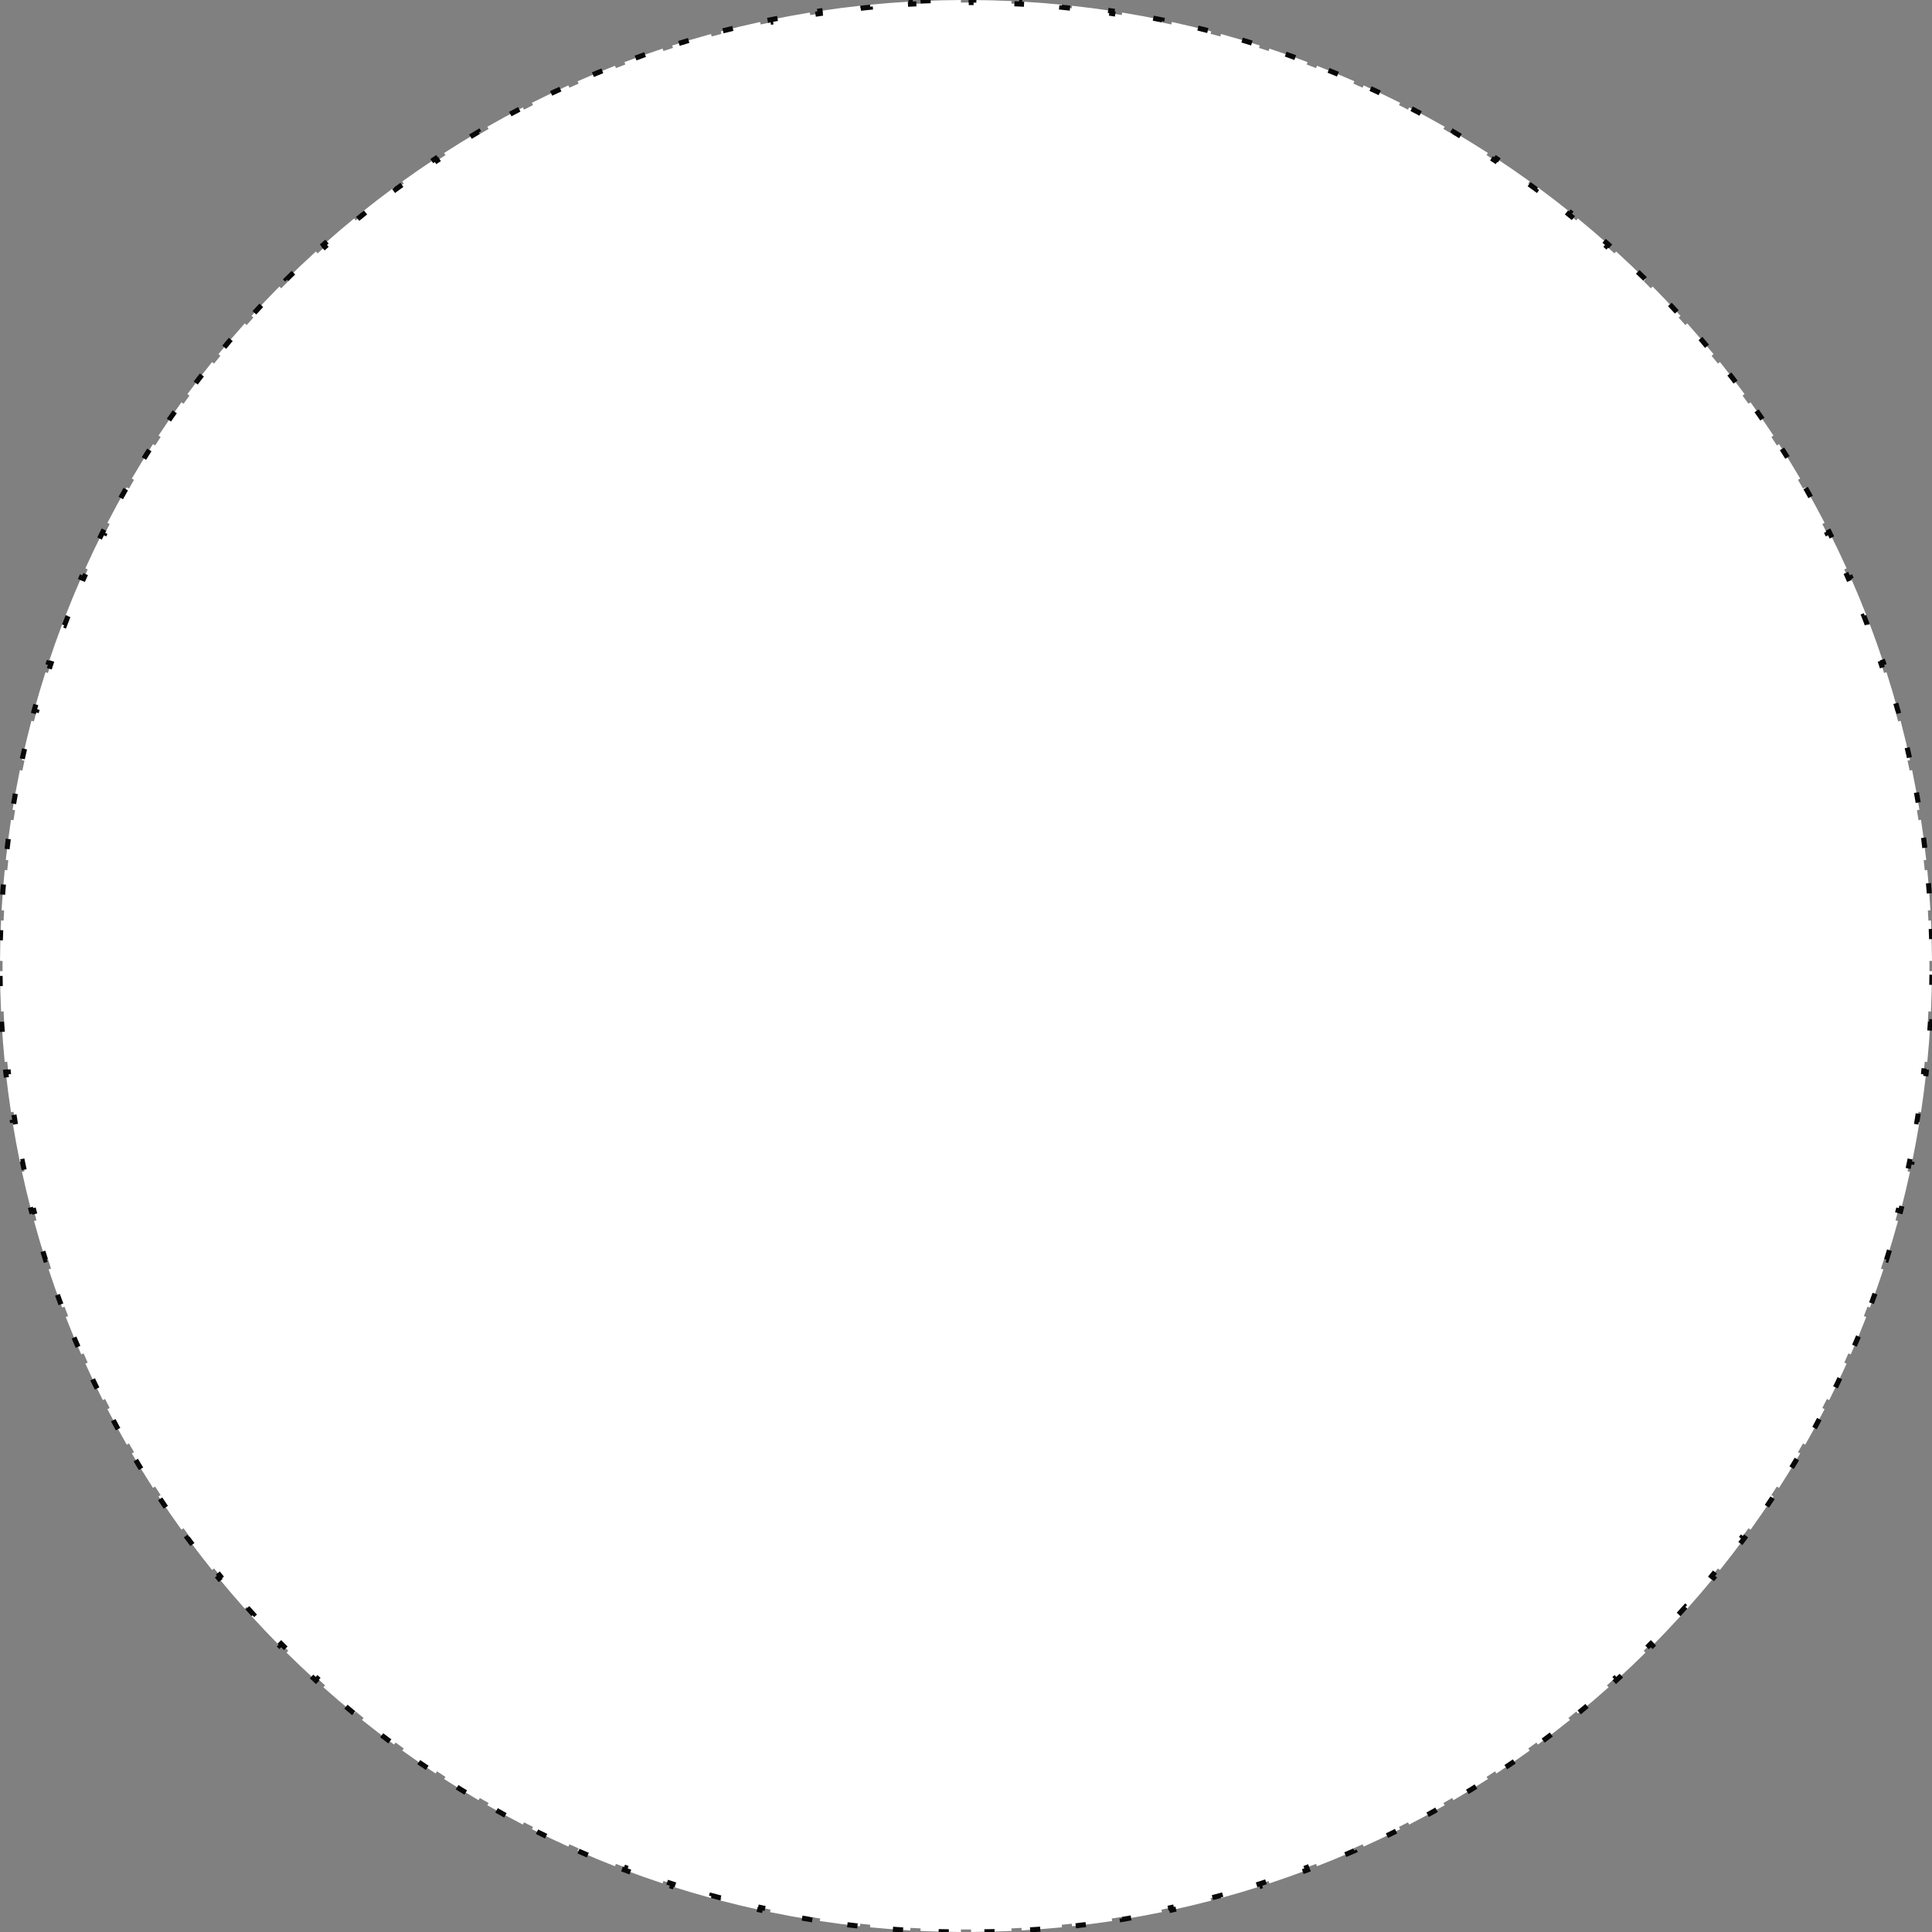 <?xml version="1.0" encoding="UTF-8"?> <svg xmlns="http://www.w3.org/2000/svg" viewBox="0 0 380 380" fill="none"><rect x="0" y="0" width="380" height="380" fill="#808080" stroke="none"/><path d="M181.044 0.207C183.682 0.085 186.335 0.016 189 0.003L189.003 0.503C189.335 0.501 189.667 0.5 190 0.5C190.333 0.5 190.665 0.501 190.998 0.503L191 0.003C193.665 0.016 196.318 0.085 198.956 0.207L198.933 0.707C199.595 0.738 200.256 0.772 200.916 0.809L200.944 0.31C203.604 0.461 206.248 0.667 208.877 0.926L208.828 1.424C209.488 1.489 210.147 1.557 210.805 1.629L210.859 1.132C213.505 1.421 216.135 1.764 218.747 2.161L218.672 2.655C219.328 2.755 219.984 2.858 220.638 2.964L220.718 2.47C223.344 2.897 225.952 3.378 228.541 3.911L228.44 4.401C229.09 4.535 229.739 4.672 230.386 4.813L230.492 4.324C233.092 4.888 235.671 5.506 238.23 6.175L238.103 6.659C238.745 6.827 239.385 6.998 240.024 7.172L240.156 6.69C242.721 7.39 245.264 8.143 247.785 8.947L247.633 9.423C248.265 9.624 248.895 9.829 249.523 10.037L249.68 9.562C252.205 10.397 254.705 11.282 257.18 12.219L257.005 12.686C257.623 12.92 258.243 13.158 258.858 13.398L259.04 12.933C261.515 13.899 263.968 14.915 266.39 15.981L266.19 16.439C266.795 16.705 267.4 16.975 268.003 17.247L268.21 16.792C270.63 17.887 273.025 19.031 275.39 20.223L275.165 20.669C275.755 20.967 276.345 21.268 276.933 21.572L277.163 21.128C279.523 22.348 281.853 23.616 284.153 24.931L283.905 25.366C284.48 25.694 285.053 26.025 285.623 26.359L285.875 25.928C288.168 27.27 290.428 28.659 292.658 30.093L292.388 30.513C292.943 30.871 293.498 31.232 294.05 31.595L294.325 31.178C296.543 32.638 298.728 34.143 300.88 35.692L300.588 36.097C301.125 36.484 301.66 36.873 302.193 37.265L302.488 36.862C304.628 38.436 306.73 40.053 308.8 41.712L308.488 42.102C309.003 42.516 309.515 42.932 310.028 43.352L310.345 42.965C312.398 44.647 314.415 46.372 316.395 48.137L316.063 48.51C316.555 48.95 317.048 49.393 317.535 49.838L317.873 49.468C319.835 51.255 321.76 53.082 323.645 54.948L323.293 55.304C323.763 55.769 324.23 56.237 324.698 56.707L325.053 56.355C326.918 58.241 328.745 60.166 330.533 62.128L330.163 62.464C330.608 62.953 331.05 63.445 331.49 63.939L331.863 63.606C333.628 65.586 335.353 67.603 337.035 69.656L336.648 69.973C337.068 70.484 337.485 70.998 337.898 71.514L338.288 71.201C339.948 73.27 341.565 75.374 343.138 77.512L342.735 77.808C343.128 78.341 343.515 78.876 343.903 79.412L344.308 79.12C345.858 81.272 347.363 83.458 348.823 85.676L348.405 85.951C348.768 86.503 349.13 87.057 349.488 87.614L349.908 87.343C351.343 89.572 352.73 91.834 354.073 94.125L353.64 94.378C353.975 94.949 354.305 95.521 354.635 96.096L355.068 95.847C356.383 98.148 357.653 100.479 358.873 102.838L358.428 103.068C358.733 103.655 359.033 104.245 359.33 104.836L359.778 104.611C360.97 106.976 362.113 109.37 363.208 111.791L362.753 111.997C363.025 112.6 363.295 113.205 363.563 113.811L364.02 113.609C365.085 116.034 366.103 118.484 367.068 120.96L366.603 121.142C366.843 121.758 367.08 122.376 367.315 122.996L367.783 122.819C368.718 125.295 369.603 127.796 370.438 130.32L369.963 130.477C370.17 131.105 370.375 131.735 370.578 132.367L371.053 132.215C371.858 134.736 372.61 137.279 373.31 139.845L372.828 139.976C373.003 140.615 373.173 141.256 373.34 141.897L373.825 141.771C374.495 144.329 375.113 146.908 375.675 149.508L375.188 149.614C375.328 150.262 375.465 150.91 375.6 151.561L376.09 151.46C376.623 154.048 377.103 156.656 377.53 159.282L377.035 159.363C377.143 160.017 377.245 160.672 377.345 161.328L377.84 161.253C378.235 163.865 378.58 166.495 378.868 169.141L378.37 169.195C378.443 169.853 378.513 170.512 378.578 171.172L379.075 171.123C379.333 173.752 379.54 176.397 379.69 179.056L379.19 179.084C379.228 179.744 379.263 180.406 379.293 181.067L379.793 181.044C379.915 183.683 379.983 186.335 379.998 189L379.498 189.003C379.5 189.335 379.5 189.667 379.5 190C379.5 190.166 379.5 190.333 379.5 190.499C379.5 190.665 379.498 190.831 379.498 190.998L379.998 191C379.983 193.665 379.915 196.318 379.793 198.956L379.293 198.933C379.263 199.595 379.228 200.256 379.19 200.916L379.69 200.944C379.54 203.604 379.333 206.248 379.075 208.877L378.578 208.828C378.513 209.488 378.443 210.147 378.37 210.805L378.868 210.859C378.58 213.505 378.235 216.135 377.84 218.747L377.345 218.672C377.245 219.328 377.143 219.984 377.035 220.638L377.53 220.718C377.103 223.344 376.623 225.952 376.09 228.541L375.6 228.44C375.465 229.09 375.328 229.739 375.188 230.386L375.675 230.492C375.113 233.092 374.495 235.671 373.825 238.23L373.34 238.103C373.173 238.745 373.003 239.385 372.828 240.024L373.31 240.156C372.61 242.721 371.858 245.264 371.053 247.785L370.578 247.633C370.375 248.265 370.17 248.895 369.963 249.523L370.438 249.68C369.603 252.205 368.718 254.705 367.783 257.18L367.315 257.005C367.08 257.623 366.843 258.243 366.603 258.858L367.068 259.04C366.103 261.515 365.085 263.968 364.02 266.39L363.563 266.19C363.295 266.795 363.025 267.4 362.753 268.003L363.208 268.21C362.113 270.63 360.97 273.025 359.778 275.39L359.33 275.165C359.033 275.755 358.733 276.345 358.428 276.933L358.873 277.163C357.653 279.523 356.383 281.853 355.068 284.153L354.635 283.905C354.305 284.48 353.975 285.053 353.64 285.623L354.073 285.875C352.73 288.168 351.343 290.428 349.908 292.658L349.488 292.388C349.13 292.943 348.768 293.498 348.405 294.05L348.823 294.325C347.363 296.543 345.858 298.728 344.308 300.88L343.903 300.588C343.515 301.125 343.128 301.66 342.735 302.193L343.138 302.488C341.565 304.628 339.948 306.73 338.288 308.8L337.898 308.488C337.485 309.003 337.068 309.515 336.648 310.028L337.035 310.345C335.353 312.398 333.628 314.415 331.863 316.395L331.49 316.063C331.05 316.555 330.608 317.048 330.163 317.535L330.533 317.873C328.745 319.835 326.918 321.76 325.053 323.645L324.698 323.293C324.233 323.763 323.763 324.23 323.293 324.698L323.645 325.053C321.76 326.918 319.835 328.745 317.873 330.533L317.535 330.163C317.048 330.608 316.555 331.05 316.063 331.49L316.395 331.863C314.415 333.628 312.398 335.353 310.345 337.035L310.028 336.648C309.515 337.068 309.003 337.485 308.488 337.898L308.8 338.288C306.73 339.948 304.628 341.565 302.488 343.138L302.193 342.735C301.66 343.128 301.125 343.515 300.588 343.903L300.88 344.308C298.728 345.858 296.543 347.363 294.325 348.823L294.05 348.405C293.498 348.768 292.943 349.13 292.388 349.488L292.658 349.908C290.428 351.343 288.168 352.73 285.875 354.073L285.623 353.64C285.053 353.975 284.48 354.305 283.905 354.635L284.153 355.068C281.853 356.383 279.523 357.653 277.163 358.873L276.933 358.428C276.345 358.733 275.755 359.033 275.165 359.33L275.39 359.778C273.025 360.97 270.63 362.113 268.21 363.208L268.003 362.753C267.4 363.025 266.795 363.295 266.19 363.563L266.39 364.02C263.968 365.085 261.515 366.103 259.04 367.068L258.858 366.603C258.243 366.843 257.623 367.08 257.005 367.315L257.18 367.783C254.705 368.718 252.205 369.603 249.68 370.438L249.523 369.963C248.895 370.17 248.265 370.375 247.633 370.578L247.785 371.053C245.265 371.858 242.721 372.61 240.156 373.31L240.024 372.828C239.385 373.003 238.745 373.173 238.103 373.34L238.23 373.825C235.671 374.495 233.092 375.113 230.493 375.675L230.386 375.188C229.739 375.328 229.09 375.465 228.44 375.6L228.541 376.09C225.952 376.623 223.344 377.103 220.718 377.53L220.638 377.035C219.984 377.143 219.328 377.245 218.672 377.345L218.747 377.84C216.135 378.235 213.505 378.58 210.859 378.868L210.805 378.37C210.147 378.443 209.488 378.513 208.828 378.578L208.877 379.075C206.248 379.333 203.604 379.54 200.944 379.69L200.916 379.19C200.256 379.228 199.595 379.263 198.933 379.293L198.956 379.793C196.318 379.915 193.665 379.983 191 379.998L190.998 379.498C190.665 379.5 190.333 379.5 190 379.5C189.667 379.5 189.335 379.5 189.003 379.498L189 379.998C186.335 379.983 183.683 379.915 181.044 379.793L181.067 379.293C180.406 379.263 179.744 379.228 179.084 379.19L179.056 379.69C176.397 379.54 173.752 379.333 171.123 379.075L171.172 378.578C170.512 378.513 169.853 378.443 169.195 378.37L169.141 378.868C166.495 378.58 163.865 378.235 161.253 377.84L161.328 377.345C160.672 377.245 160.017 377.143 159.363 377.035L159.282 377.53C156.656 377.103 154.048 376.623 151.46 376.09L151.561 375.6C150.91 375.465 150.262 375.328 149.614 375.188L149.508 375.675C146.909 375.113 144.329 374.495 141.771 373.825L141.897 373.34C141.256 373.173 140.615 373.003 139.976 372.828L139.845 373.31C137.279 372.61 134.736 371.858 132.215 371.053L132.367 370.578C131.735 370.375 131.105 370.17 130.477 369.963L130.32 370.438C127.796 369.603 125.295 368.718 122.819 367.783L122.996 367.315C122.376 367.08 121.758 366.843 121.142 366.603L120.96 367.068C118.484 366.103 116.034 365.085 113.609 364.02L113.811 363.563C113.205 363.295 112.6 363.025 111.997 362.753L111.791 363.208C109.37 362.113 106.976 360.97 104.611 359.778L104.836 359.33C104.245 359.033 103.655 358.733 103.068 358.428L102.838 358.873C100.479 357.653 98.148 356.383 95.847 355.068L96.096 354.635C95.521 354.305 94.949 353.975 94.378 353.64L94.125 354.073C91.834 352.73 89.572 351.343 87.343 349.908L87.614 349.488C87.057 349.13 86.503 348.768 85.951 348.405L85.676 348.823C83.458 347.363 81.272 345.858 79.12 344.308L79.412 343.903C78.876 343.515 78.341 343.128 77.808 342.735L77.512 343.138C75.374 341.565 73.27 339.948 71.201 338.288L71.514 337.898C70.998 337.485 70.484 337.068 69.973 336.648L69.656 337.035C67.603 335.353 65.586 333.628 63.606 331.863L63.939 331.49C63.445 331.05 62.953 330.608 62.464 330.163L62.128 330.533C60.166 328.745 58.241 326.918 56.355 325.053L56.707 324.698C56.237 324.23 55.769 323.763 55.304 323.293L54.948 323.645C53.082 321.76 51.255 319.835 49.468 317.873L49.838 317.535C49.393 317.048 48.95 316.555 48.51 316.063L48.137 316.395C46.371 314.415 44.647 312.398 42.965 310.345L43.352 310.028C42.932 309.515 42.516 309.003 42.102 308.488L41.712 308.8C40.053 306.73 38.436 304.628 36.862 302.488L37.265 302.193C36.873 301.66 36.484 301.125 36.097 300.588L35.692 300.88C34.143 298.728 32.638 296.543 31.178 294.325L31.595 294.05C31.232 293.498 30.871 292.943 30.513 292.388L30.093 292.658C28.659 290.428 27.27 288.168 25.928 285.875L26.359 285.623C26.025 285.053 25.694 284.48 25.366 283.905L24.931 284.153C23.616 281.853 22.348 279.523 21.128 277.163L21.572 276.933C21.268 276.345 20.967 275.755 20.669 275.165L20.223 275.39C19.031 273.025 17.887 270.63 16.792 268.21L17.247 268.003C16.975 267.4 16.705 266.795 16.439 266.19L15.981 266.39C14.915 263.968 13.899 261.515 12.933 259.04L13.398 258.858C13.158 258.243 12.92 257.623 12.686 257.005L12.218 257.18C11.282 254.705 10.397 252.205 9.562 249.68L10.037 249.523C9.829 248.895 9.624 248.265 9.423 247.633L8.947 247.785C8.143 245.265 7.39 242.721 6.69 240.156L7.172 240.024C6.998 239.385 6.827 238.745 6.659 238.103L6.175 238.23C5.506 235.671 4.888 233.092 4.324 230.492L4.813 230.386C4.672 229.739 4.535 229.09 4.401 228.44L3.911 228.541C3.378 225.952 2.897 223.344 2.47 220.718L2.964 220.638C2.858 219.984 2.755 219.328 2.655 218.672L2.161 218.747C1.764 216.135 1.421 213.505 1.132 210.859L1.629 210.805C1.557 210.147 1.489 209.488 1.424 208.828L0.926 208.877C0.667 206.248 0.461 203.604 0.31 200.944L0.809 200.916C0.772 200.256 0.738 199.595 0.707 198.933L0.207 198.956C0.085 196.318 0.016 193.665 0.003 191L0.503 190.998C0.501 190.665 0.5 190.333 0.5 190C0.5 189.667 0.501 189.335 0.503 189.003L0.003 189C0.016 186.335 0.085 183.683 0.207 181.044L0.707 181.067C0.738 180.406 0.772 179.744 0.809 179.084L0.31 179.056C0.461 176.397 0.667 173.752 0.926 171.123L1.424 171.172C1.489 170.512 1.557 169.853 1.629 169.195L1.132 169.141C1.421 166.495 1.764 163.865 2.161 161.253L2.655 161.328C2.755 160.672 2.857 160.017 2.964 159.363L2.47 159.282C2.897 156.656 3.378 154.048 3.911 151.46L4.401 151.561C4.535 150.91 4.672 150.262 4.813 149.614L4.324 149.508C4.888 146.909 5.506 144.329 6.175 141.771L6.659 141.897C6.827 141.256 6.998 140.615 7.172 139.976L6.69 139.845C7.39 137.279 8.143 134.736 8.947 132.215L9.423 132.367C9.624 131.735 9.829 131.105 10.037 130.477L9.562 130.32C10.396 127.796 11.282 125.295 12.218 122.819L12.686 122.996C12.92 122.376 13.158 121.758 13.398 121.142L12.933 120.96C13.899 118.484 14.915 116.034 15.981 113.609L16.439 113.811C16.705 113.205 16.975 112.6 17.247 111.997L16.792 111.791C17.886 109.37 19.031 106.976 20.223 104.611L20.669 104.836C20.967 104.245 21.268 103.655 21.572 103.068L21.128 102.838C22.348 100.479 23.616 98.148 24.931 95.847L25.366 96.096C25.694 95.521 26.025 94.949 26.359 94.378L25.928 94.125C27.27 91.834 28.659 89.572 30.093 87.343L30.513 87.614C30.871 87.057 31.232 86.503 31.595 85.951L31.178 85.676C32.638 83.458 34.143 81.272 35.692 79.12L36.097 79.413C36.484 78.876 36.873 78.341 37.265 77.808L36.862 77.512C38.436 75.374 40.053 73.27 41.712 71.201L42.102 71.514C42.516 70.998 42.932 70.484 43.352 69.973L42.965 69.656C44.647 67.603 46.372 65.586 48.137 63.606L48.51 63.939C48.95 63.445 49.393 62.953 49.838 62.464L49.468 62.128C51.255 60.166 53.082 58.241 54.948 56.355L55.304 56.707C55.769 56.237 56.237 55.769 56.707 55.304L56.355 54.948C58.241 53.082 60.166 51.255 62.128 49.468L62.464 49.838C62.953 49.393 63.445 48.95 63.939 48.51L63.606 48.137C65.586 46.371 67.603 44.647 69.656 42.965L69.973 43.352C70.484 42.932 70.998 42.516 71.514 42.102L71.201 41.712C73.27 40.053 75.374 38.436 77.512 36.862L77.808 37.265C78.341 36.873 78.876 36.484 79.413 36.098L79.12 35.692C81.272 34.143 83.458 32.638 85.676 31.178L85.951 31.595C86.503 31.232 87.057 30.871 87.614 30.513L87.343 30.093C89.572 28.659 91.834 27.27 94.125 25.928L94.378 26.359C94.949 26.025 95.521 25.694 96.096 25.366L95.847 24.931C98.148 23.616 100.479 22.348 102.838 21.128L103.068 21.572C103.655 21.268 104.245 20.967 104.836 20.669L104.611 20.223C106.976 19.031 109.37 17.887 111.791 16.792L111.997 17.247C112.6 16.975 113.205 16.705 113.811 16.439L113.609 15.981C116.034 14.915 118.484 13.899 120.96 12.933L121.142 13.398C121.758 13.158 122.376 12.92 122.996 12.686L122.819 12.219C125.295 11.282 127.796 10.397 130.32 9.562L130.477 10.037C131.105 9.829 131.735 9.624 132.367 9.423L132.215 8.947C134.736 8.143 137.279 7.39 139.845 6.69L139.976 7.172C140.615 6.998 141.256 6.827 141.897 6.659L141.771 6.175C144.329 5.506 146.908 4.888 149.508 4.324L149.614 4.813C150.262 4.672 150.91 4.535 151.561 4.401L151.46 3.911C154.048 3.378 156.656 2.897 159.282 2.47L159.363 2.964C160.017 2.858 160.672 2.755 161.328 2.655L161.253 2.161C163.865 1.764 166.495 1.421 169.141 1.132L169.195 1.629C169.853 1.557 170.512 1.489 171.172 1.424L171.123 0.926C173.752 0.667 176.397 0.461 179.056 0.31L179.084 0.809C179.744 0.772 180.406 0.738 181.067 0.707L181.044 0.207Z" fill="white" stroke="#080808" stroke-dasharray="2 8"></path></svg> 